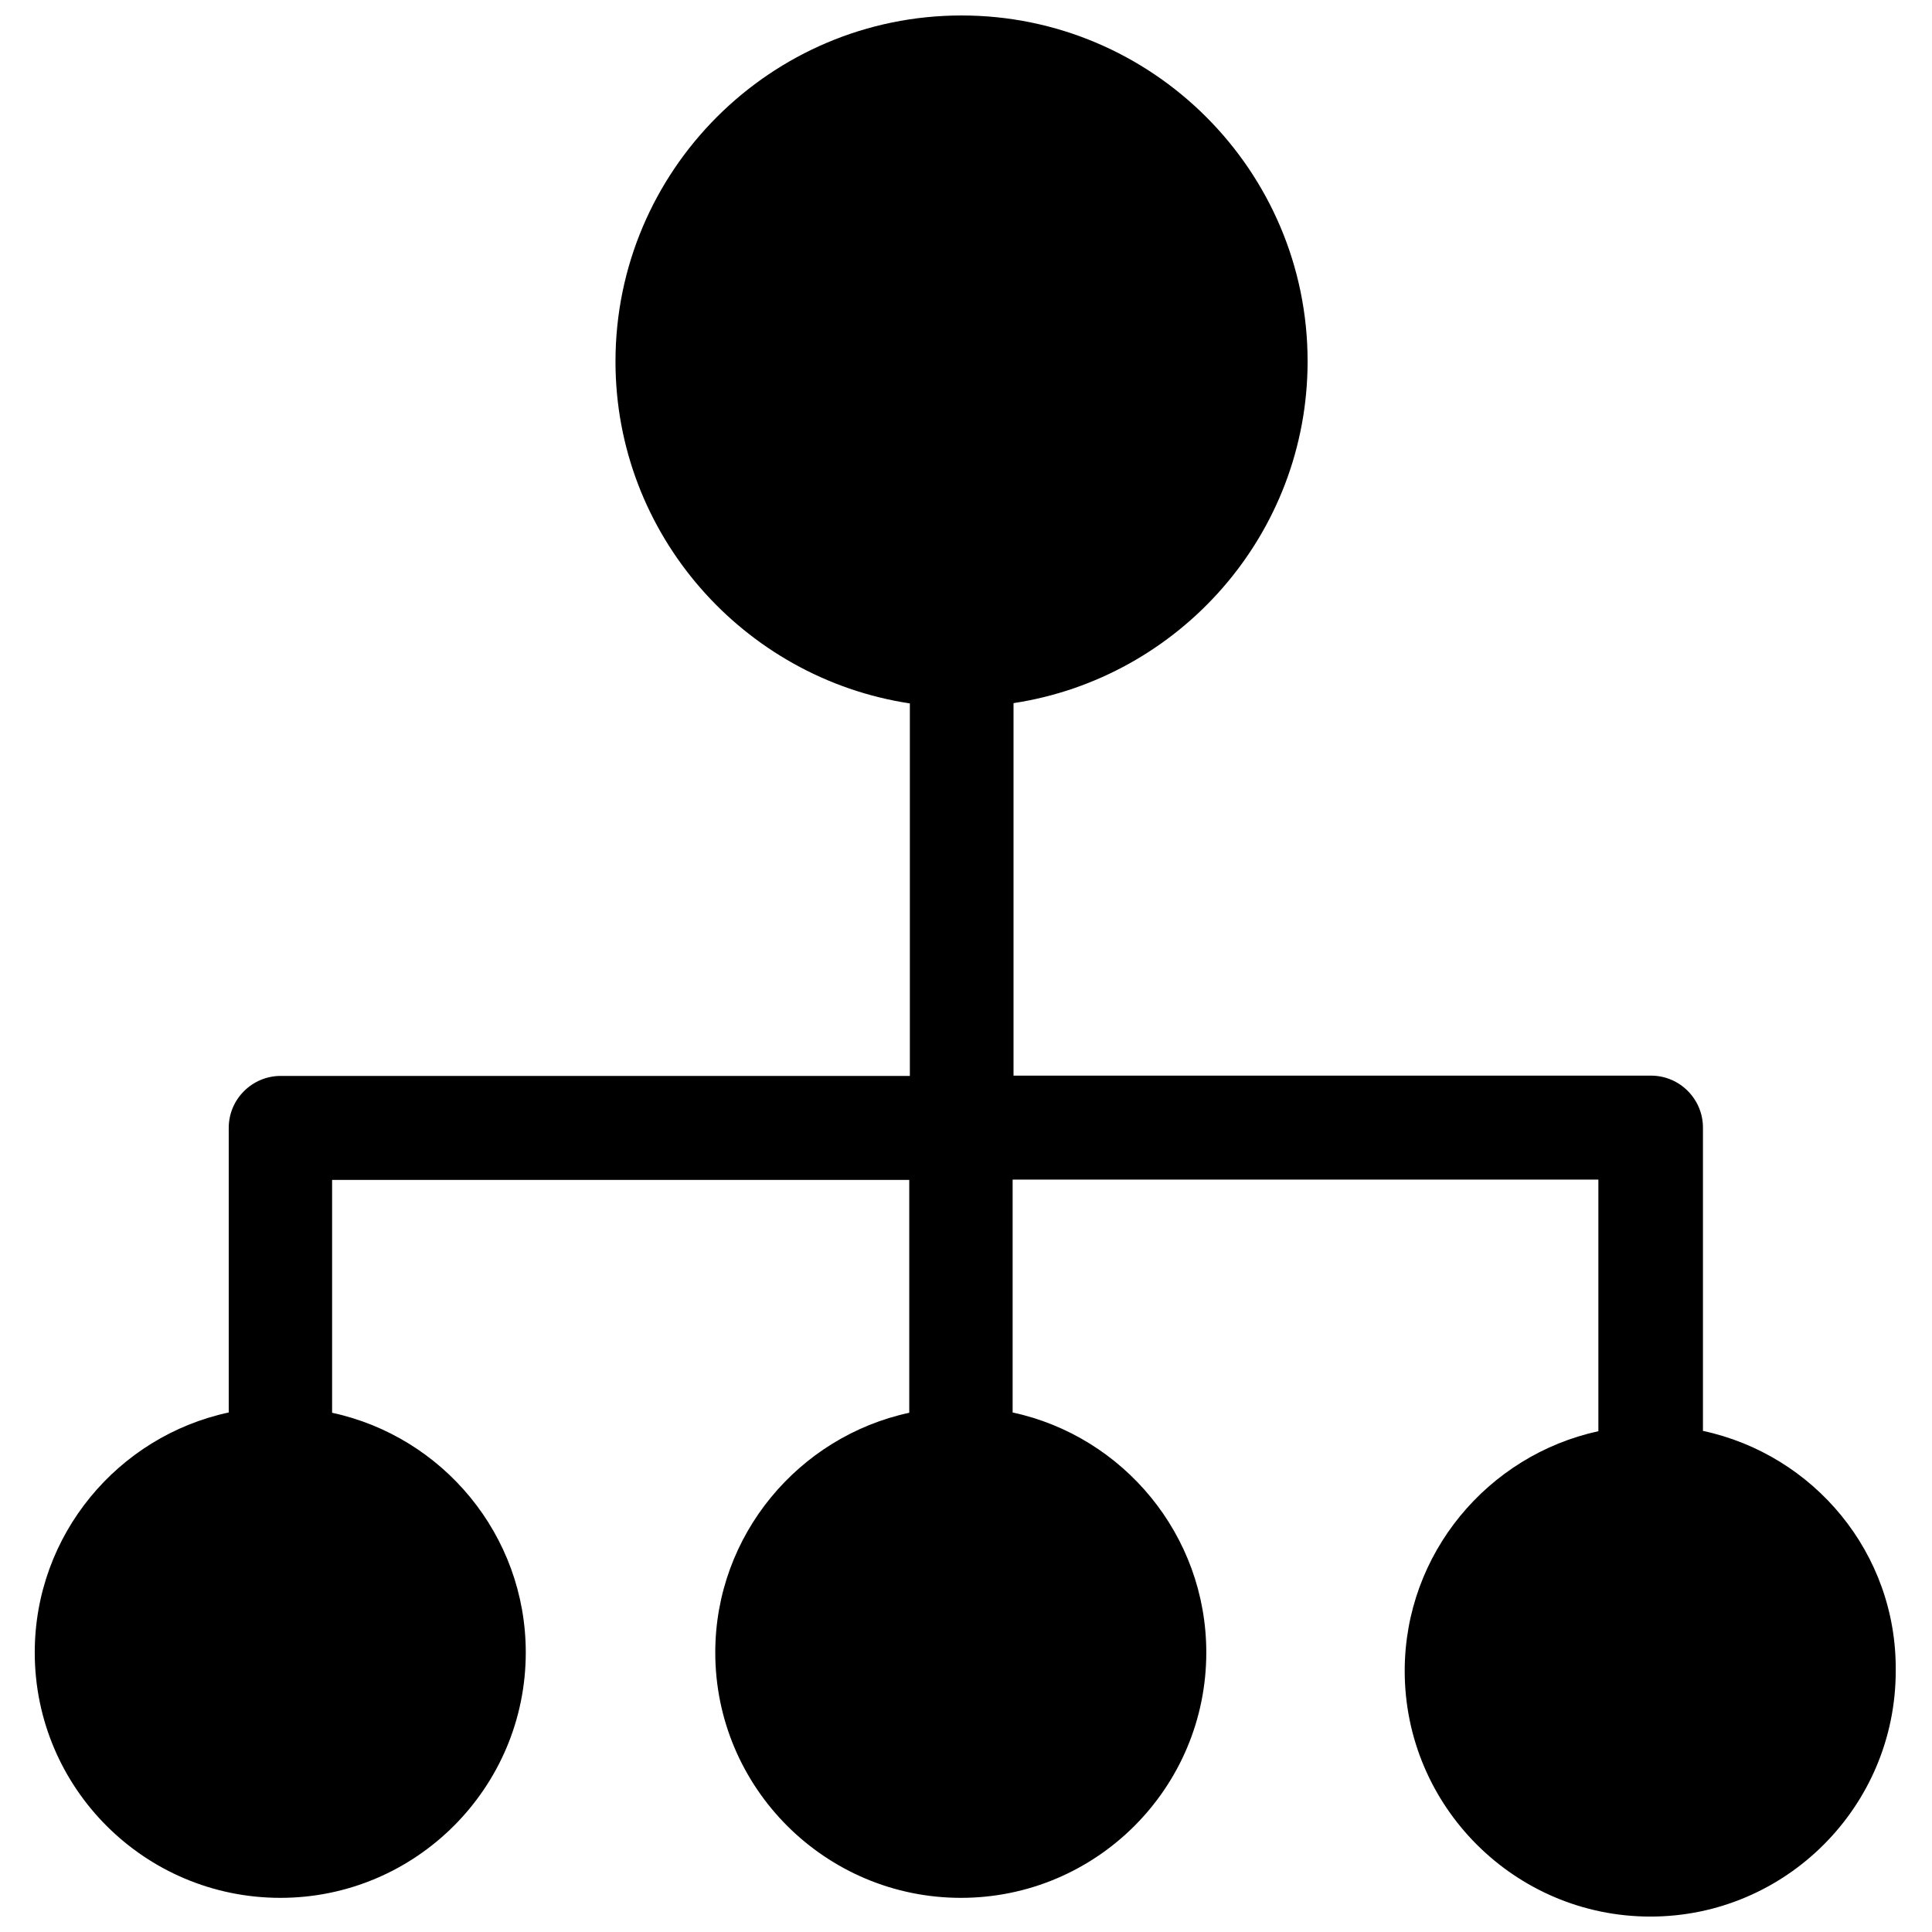<?xml version="1.0" encoding="UTF-8"?>
<!-- Uploaded to: SVG Repo, www.svgrepo.com, Generator: SVG Repo Mixer Tools -->
<svg width="800px" height="800px" version="1.1" viewBox="144 144 512 512" xmlns="http://www.w3.org/2000/svg">
 <defs>
  <clipPath id="a">
   <path d="m153 148.09h494v503.81h-494z"/>
  </clipPath>
 </defs>
 <g clip-path="url(#a)">
  <path d="m595.3 523.2v-80.371c0-7.559-6.141-13.777-13.777-13.777h-168.93v-98.715c44.004-6.691 77.934-44.715 77.934-90.605 0-50.539-41.172-91.633-91.711-91.633-50.535 0-91.707 41.094-91.707 91.711 0 45.816 33.93 83.914 78.012 90.605v98.715h-166.73c-7.559 0-13.777 6.141-13.777 13.777v75.414c-29.363 6.297-51.406 32.434-51.406 63.605 0 35.895 29.125 65.023 65.102 65.023 35.816 0 65.023-29.125 65.023-65.023 0-31.172-22.043-57.23-51.324-63.527v-61.715h152.95v61.715c-29.285 6.297-51.406 32.434-51.406 63.527 0 35.895 29.207 65.023 65.102 65.023s65.023-29.125 65.023-65.023c0-31.172-22.043-57.309-51.324-63.605v-61.715h155.23v66.676c-29.285 6.375-51.324 32.434-51.324 63.527 0 35.895 29.207 65.102 65.102 65.102 35.895 0 65.023-29.207 65.023-65.102 0.316-31.254-21.723-57.312-51.086-63.609z"/>
 </g>
</svg>